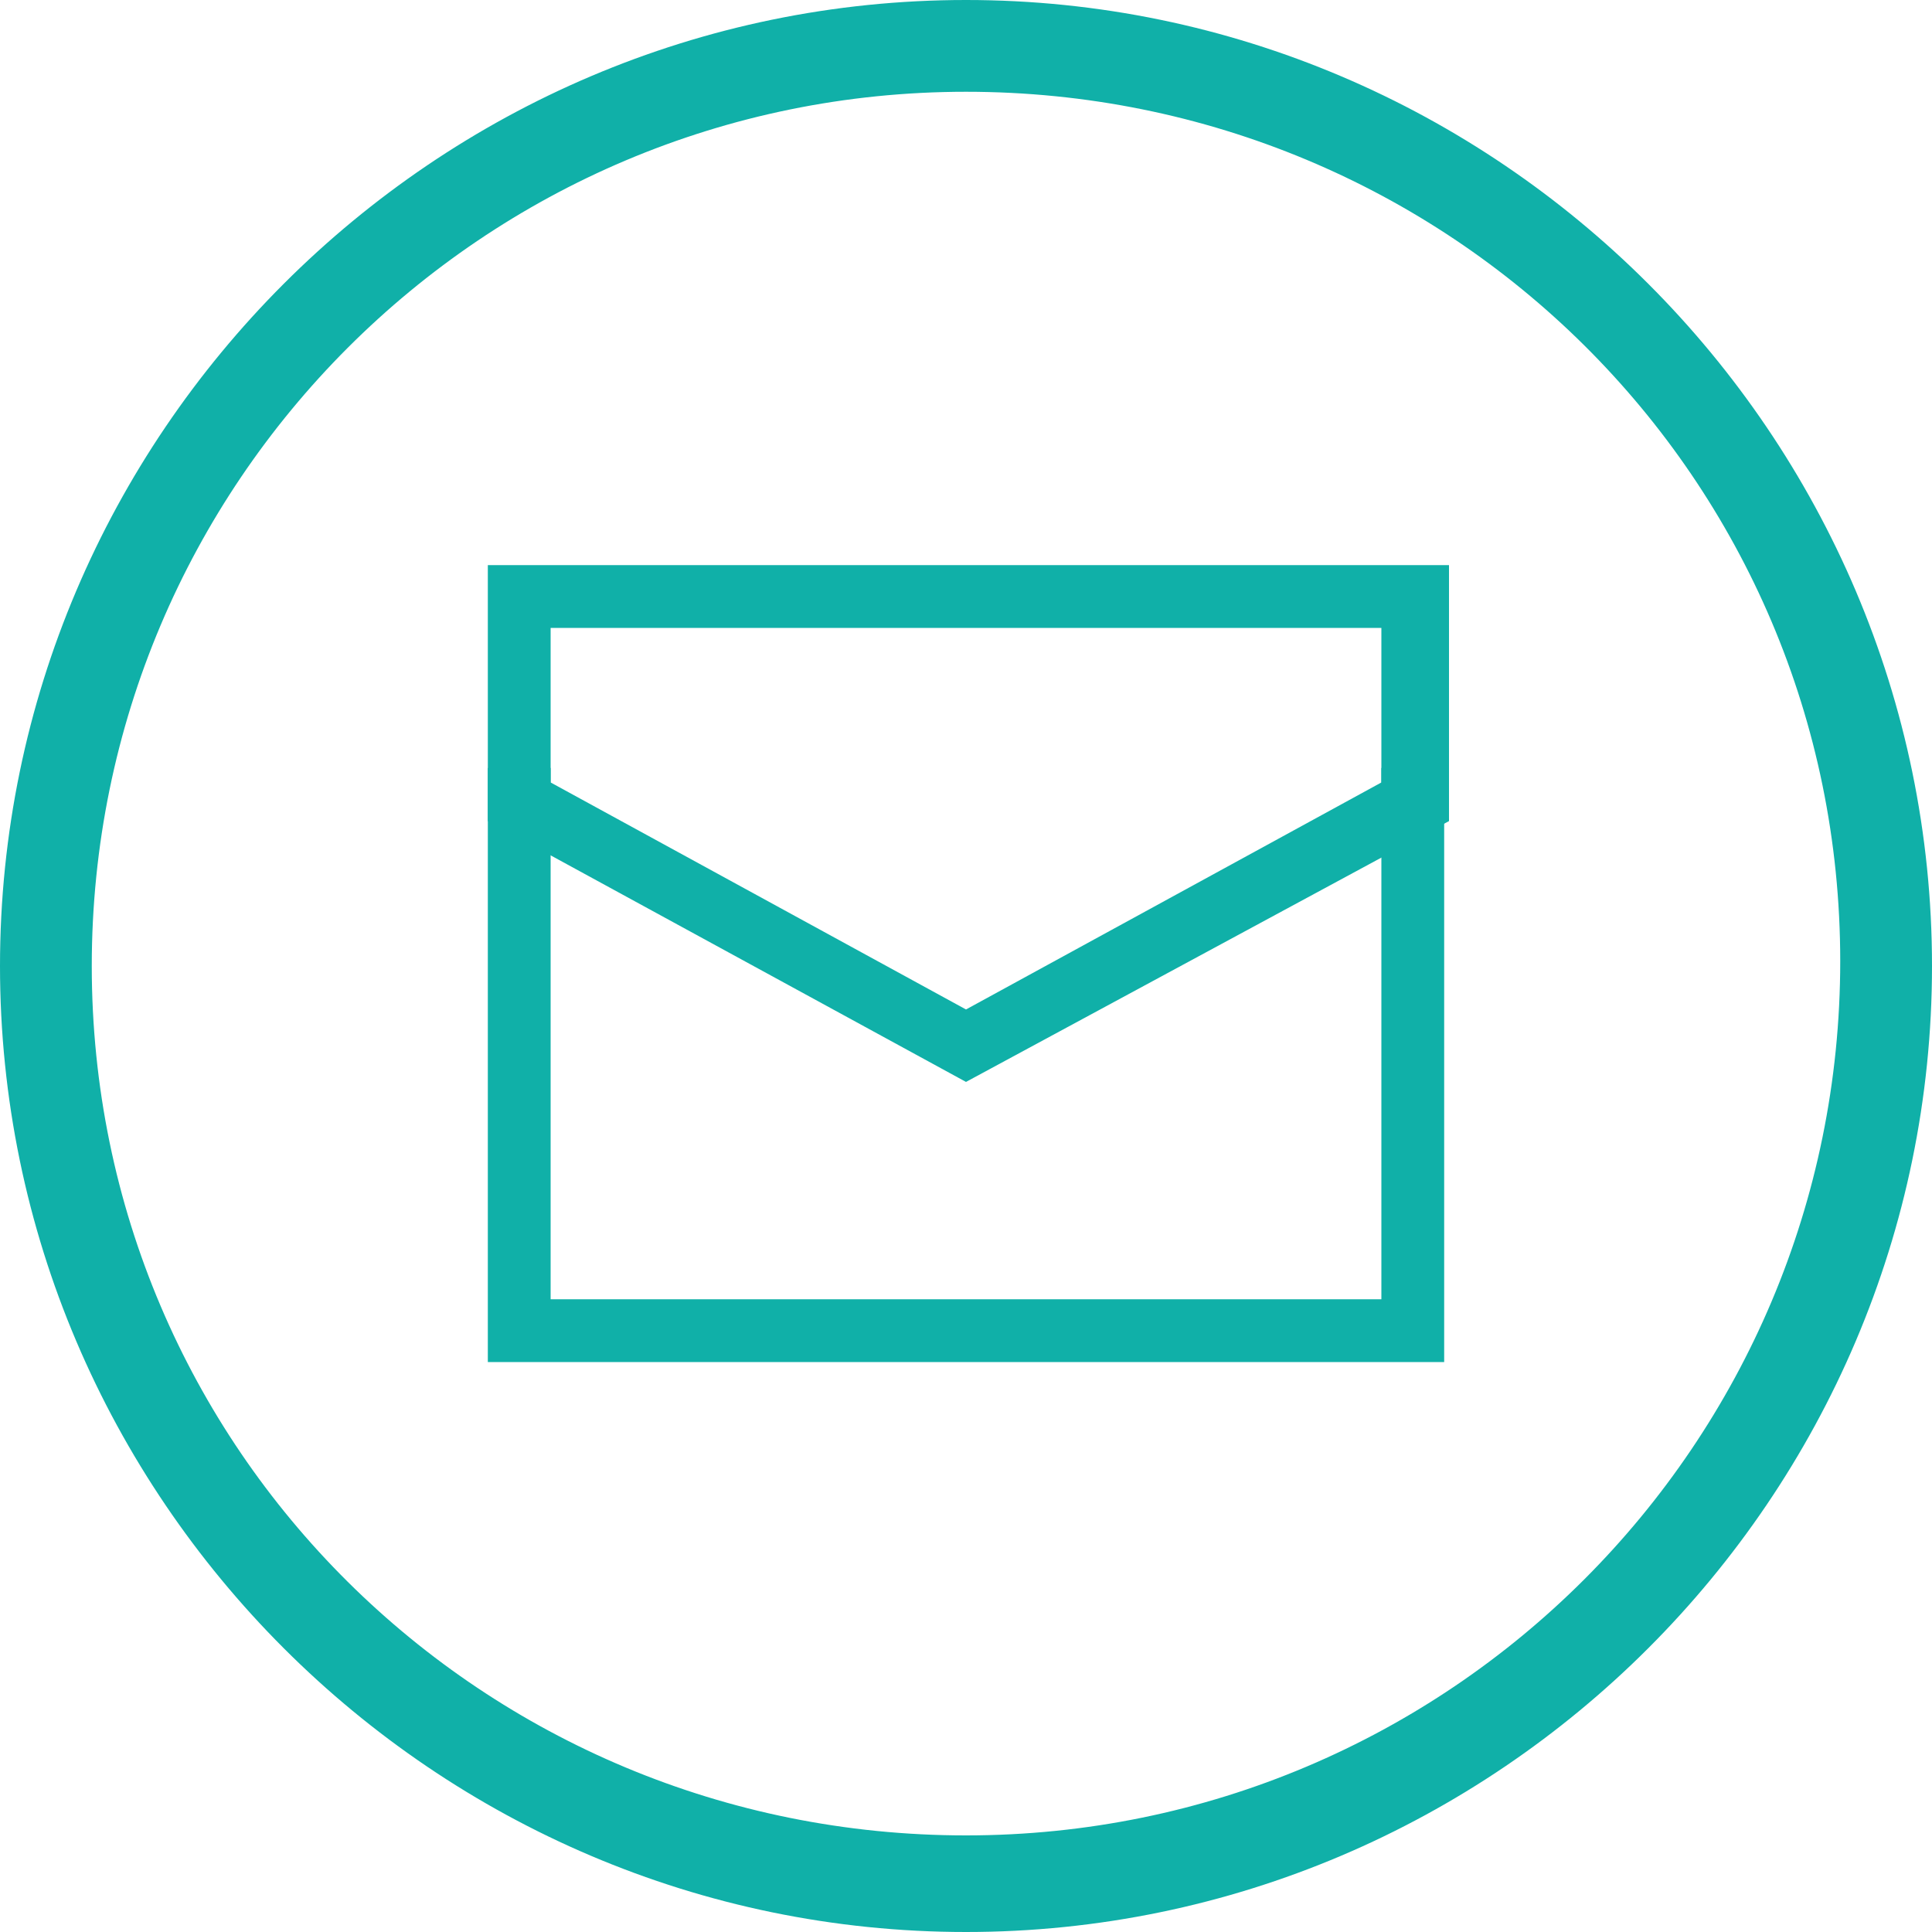 <?xml version="1.0" encoding="utf-8"?>
<!-- Generator: Adobe Illustrator 22.1.0, SVG Export Plug-In . SVG Version: 6.00 Build 0)  -->
<svg version="1.1" id="Layer_1" xmlns="http://www.w3.org/2000/svg" xmlns:xlink="http://www.w3.org/1999/xlink" x="0px" y="0px"
	 viewBox="0 0 40 40" style="enable-background:new 0 0 40 40;" xml:space="preserve">
<style type="text/css">
	.st0{fill:#10B0A8;}
</style>
<g>
	<g>
		<g>
			<g>
				<polygon class="st0" points="29.9,28.2 10.1,28.2 10.1,15.9 11.4,15.9 11.4,26.9 28.6,26.9 28.6,15.9 29.9,15.9 				"/>
			</g>
			<g>
				<path class="st0" d="M20,22.4L10.1,17v-5.3H30V17L20,22.4z M11.4,16.2l8.6,4.7l8.6-4.7V13H11.4V16.2z M29.3,16.6L29.3,16.6
					L29.3,16.6z"/>
			</g>
		</g>
		<g>
			<g>
				<g>
					<path class="st0" d="M20,40C9,40,0,31,0,20S9,0,20,0s20,9,20,20S31,40,20,40z M20,1.9C10,1.9,1.9,10,1.9,20S10,38,20,38
						s18.1-8.1,18.1-18.1S30,1.9,20,1.9z"/>
				</g>
			</g>
		</g>
	</g>
</g>
</svg>
